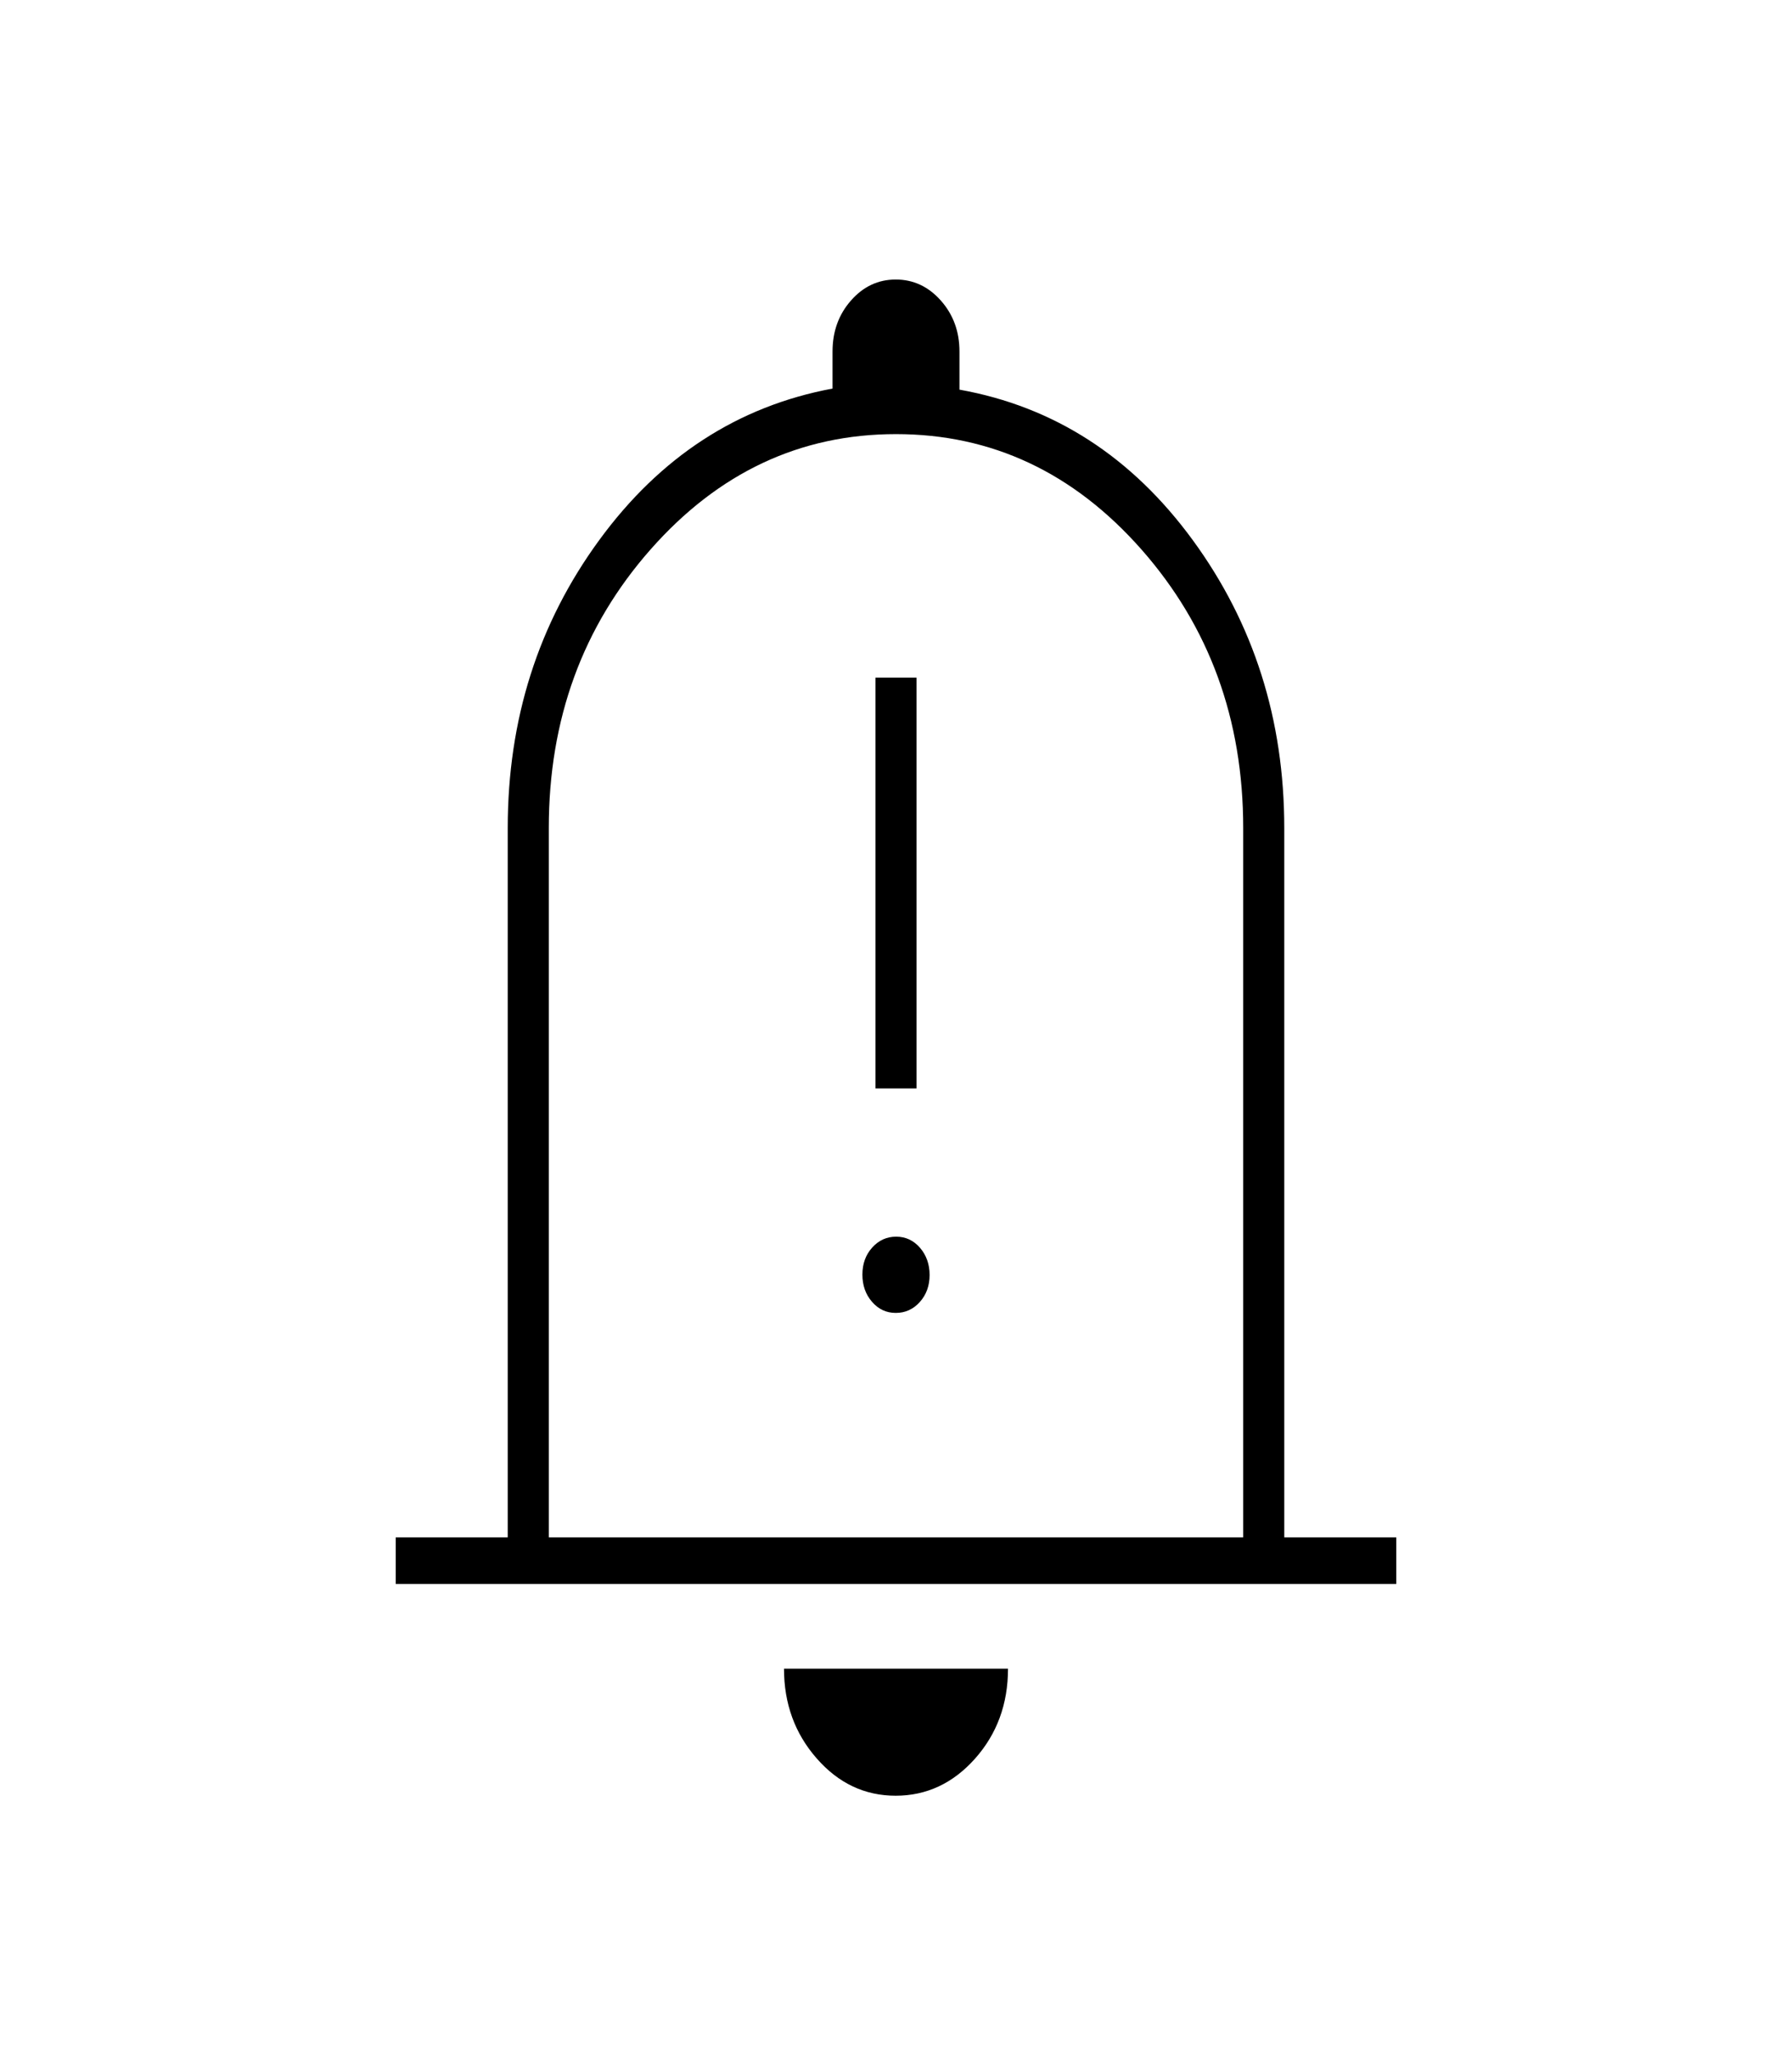 <?xml version="1.0" encoding="UTF-8"?> <svg xmlns="http://www.w3.org/2000/svg" width="48" height="55" viewBox="0 0 48 55" fill="none"><path d="M23.45 29.15H24.55V18.148H23.45V29.15ZM23.994 35.161C24.248 35.161 24.462 35.064 24.637 34.87C24.812 34.675 24.9 34.434 24.9 34.146C24.9 33.859 24.814 33.616 24.643 33.417C24.471 33.219 24.258 33.119 24.005 33.119C23.751 33.119 23.537 33.217 23.362 33.411C23.187 33.606 23.1 33.847 23.1 34.134C23.1 34.422 23.185 34.665 23.357 34.863C23.528 35.062 23.741 35.161 23.994 35.161ZM10.6 42.42V41.172H13.6V22.174C13.6 19.269 14.416 16.7 16.05 14.466C17.683 12.232 19.766 10.879 22.3 10.406V9.414C22.3 8.878 22.464 8.423 22.794 8.048C23.123 7.673 23.523 7.486 23.994 7.486C24.464 7.486 24.866 7.673 25.2 8.048C25.533 8.423 25.7 8.878 25.7 9.414V10.435C28.233 10.889 30.316 12.232 31.95 14.466C33.583 16.7 34.4 19.269 34.4 22.174V41.172H37.4V42.42H10.6ZM23.991 48.091C23.163 48.091 22.458 47.758 21.875 47.091C21.291 46.425 21 45.624 21 44.688H27C27 45.634 26.705 46.437 26.116 47.099C25.527 47.76 24.818 48.091 23.991 48.091ZM14.7 41.172H33.3V22.174C33.3 19.263 32.391 16.777 30.575 14.716C28.758 12.656 26.566 11.626 24 11.626C21.433 11.626 19.241 12.656 17.425 14.716C15.608 16.777 14.7 19.263 14.7 22.174V41.172Z" fill="black"></path></svg> 